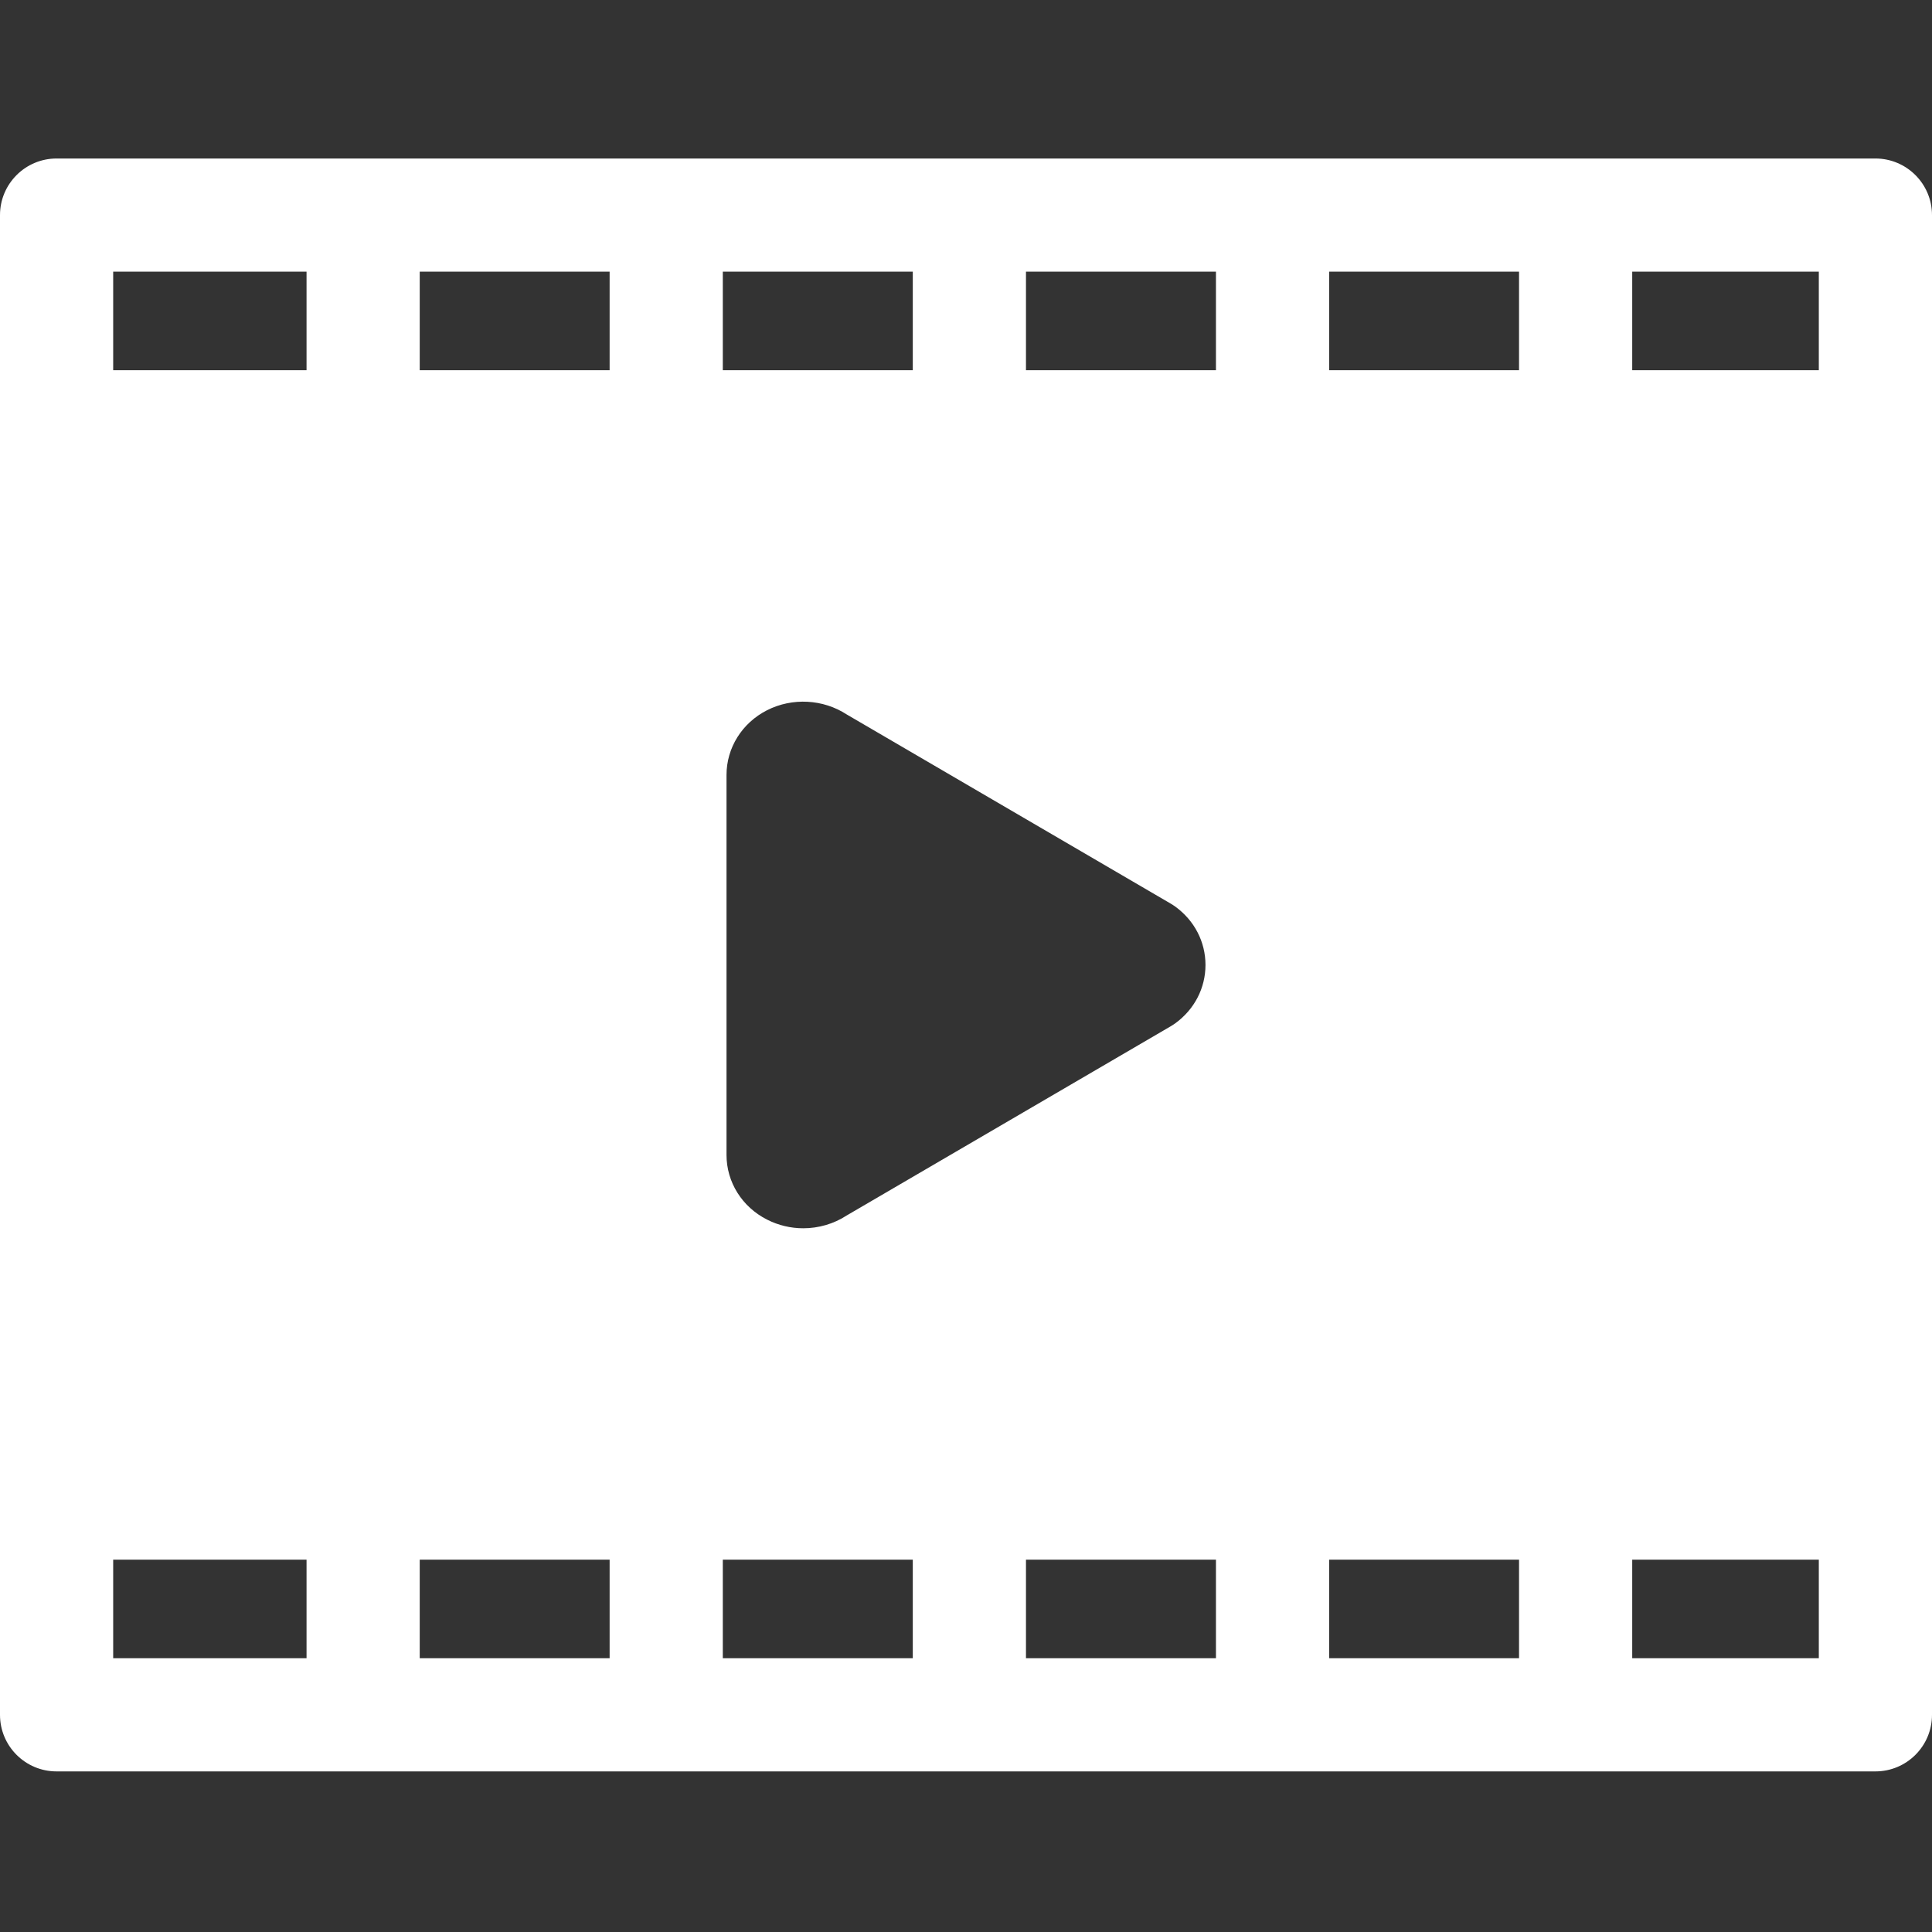 <svg width="24" height="24" viewBox="0 0 24 24" fill="none" xmlns="http://www.w3.org/2000/svg">
<rect x="0" y="0" width="24" height="24" fill="#333333" stroke="none"/>
<path d="M23.297 1.969H0.703C0.315 1.969 0 2.284 0 2.672V21.302C0 21.691 0.315 22.005 0.703 22.005H23.297C23.685 22.005 24 21.691 24 21.302V2.672C24 2.284 23.685 1.969 23.297 1.969ZM9.025 14.347V9.627C9.025 9.289 9.218 8.981 9.528 8.823C9.843 8.663 10.226 8.685 10.518 8.875L14.541 11.224C14.562 11.236 14.581 11.249 14.601 11.263C14.838 11.436 14.975 11.7 14.975 11.987C14.975 12.274 14.838 12.538 14.601 12.711C14.581 12.725 14.562 12.738 14.541 12.75L10.518 15.099C10.357 15.204 10.168 15.258 9.978 15.258C9.824 15.258 9.669 15.222 9.528 15.15C9.218 14.993 9.025 14.685 9.025 14.347ZM16.511 4.599V3.375H18.87V4.599H16.511ZM15.105 4.599H12.745V3.375H15.105V4.599ZM11.339 4.599H8.979V3.375H11.339V4.599ZM7.573 4.599H5.214V3.375H7.573V4.599ZM7.573 19.375V20.599H5.214V19.375H7.573ZM8.979 19.375H11.339V20.599H8.979V19.375ZM12.745 19.375H15.105V20.599H12.745V19.375ZM16.511 19.375H18.87V20.599H16.511V19.375ZM22.594 4.599H20.276V3.375H22.594V4.599ZM3.808 3.375V4.599H1.406V3.375H3.808ZM1.406 19.375H3.808V20.599H1.406V19.375ZM20.276 20.599V19.375H22.594V20.599H20.276Z" fill="white"/>
</svg>
